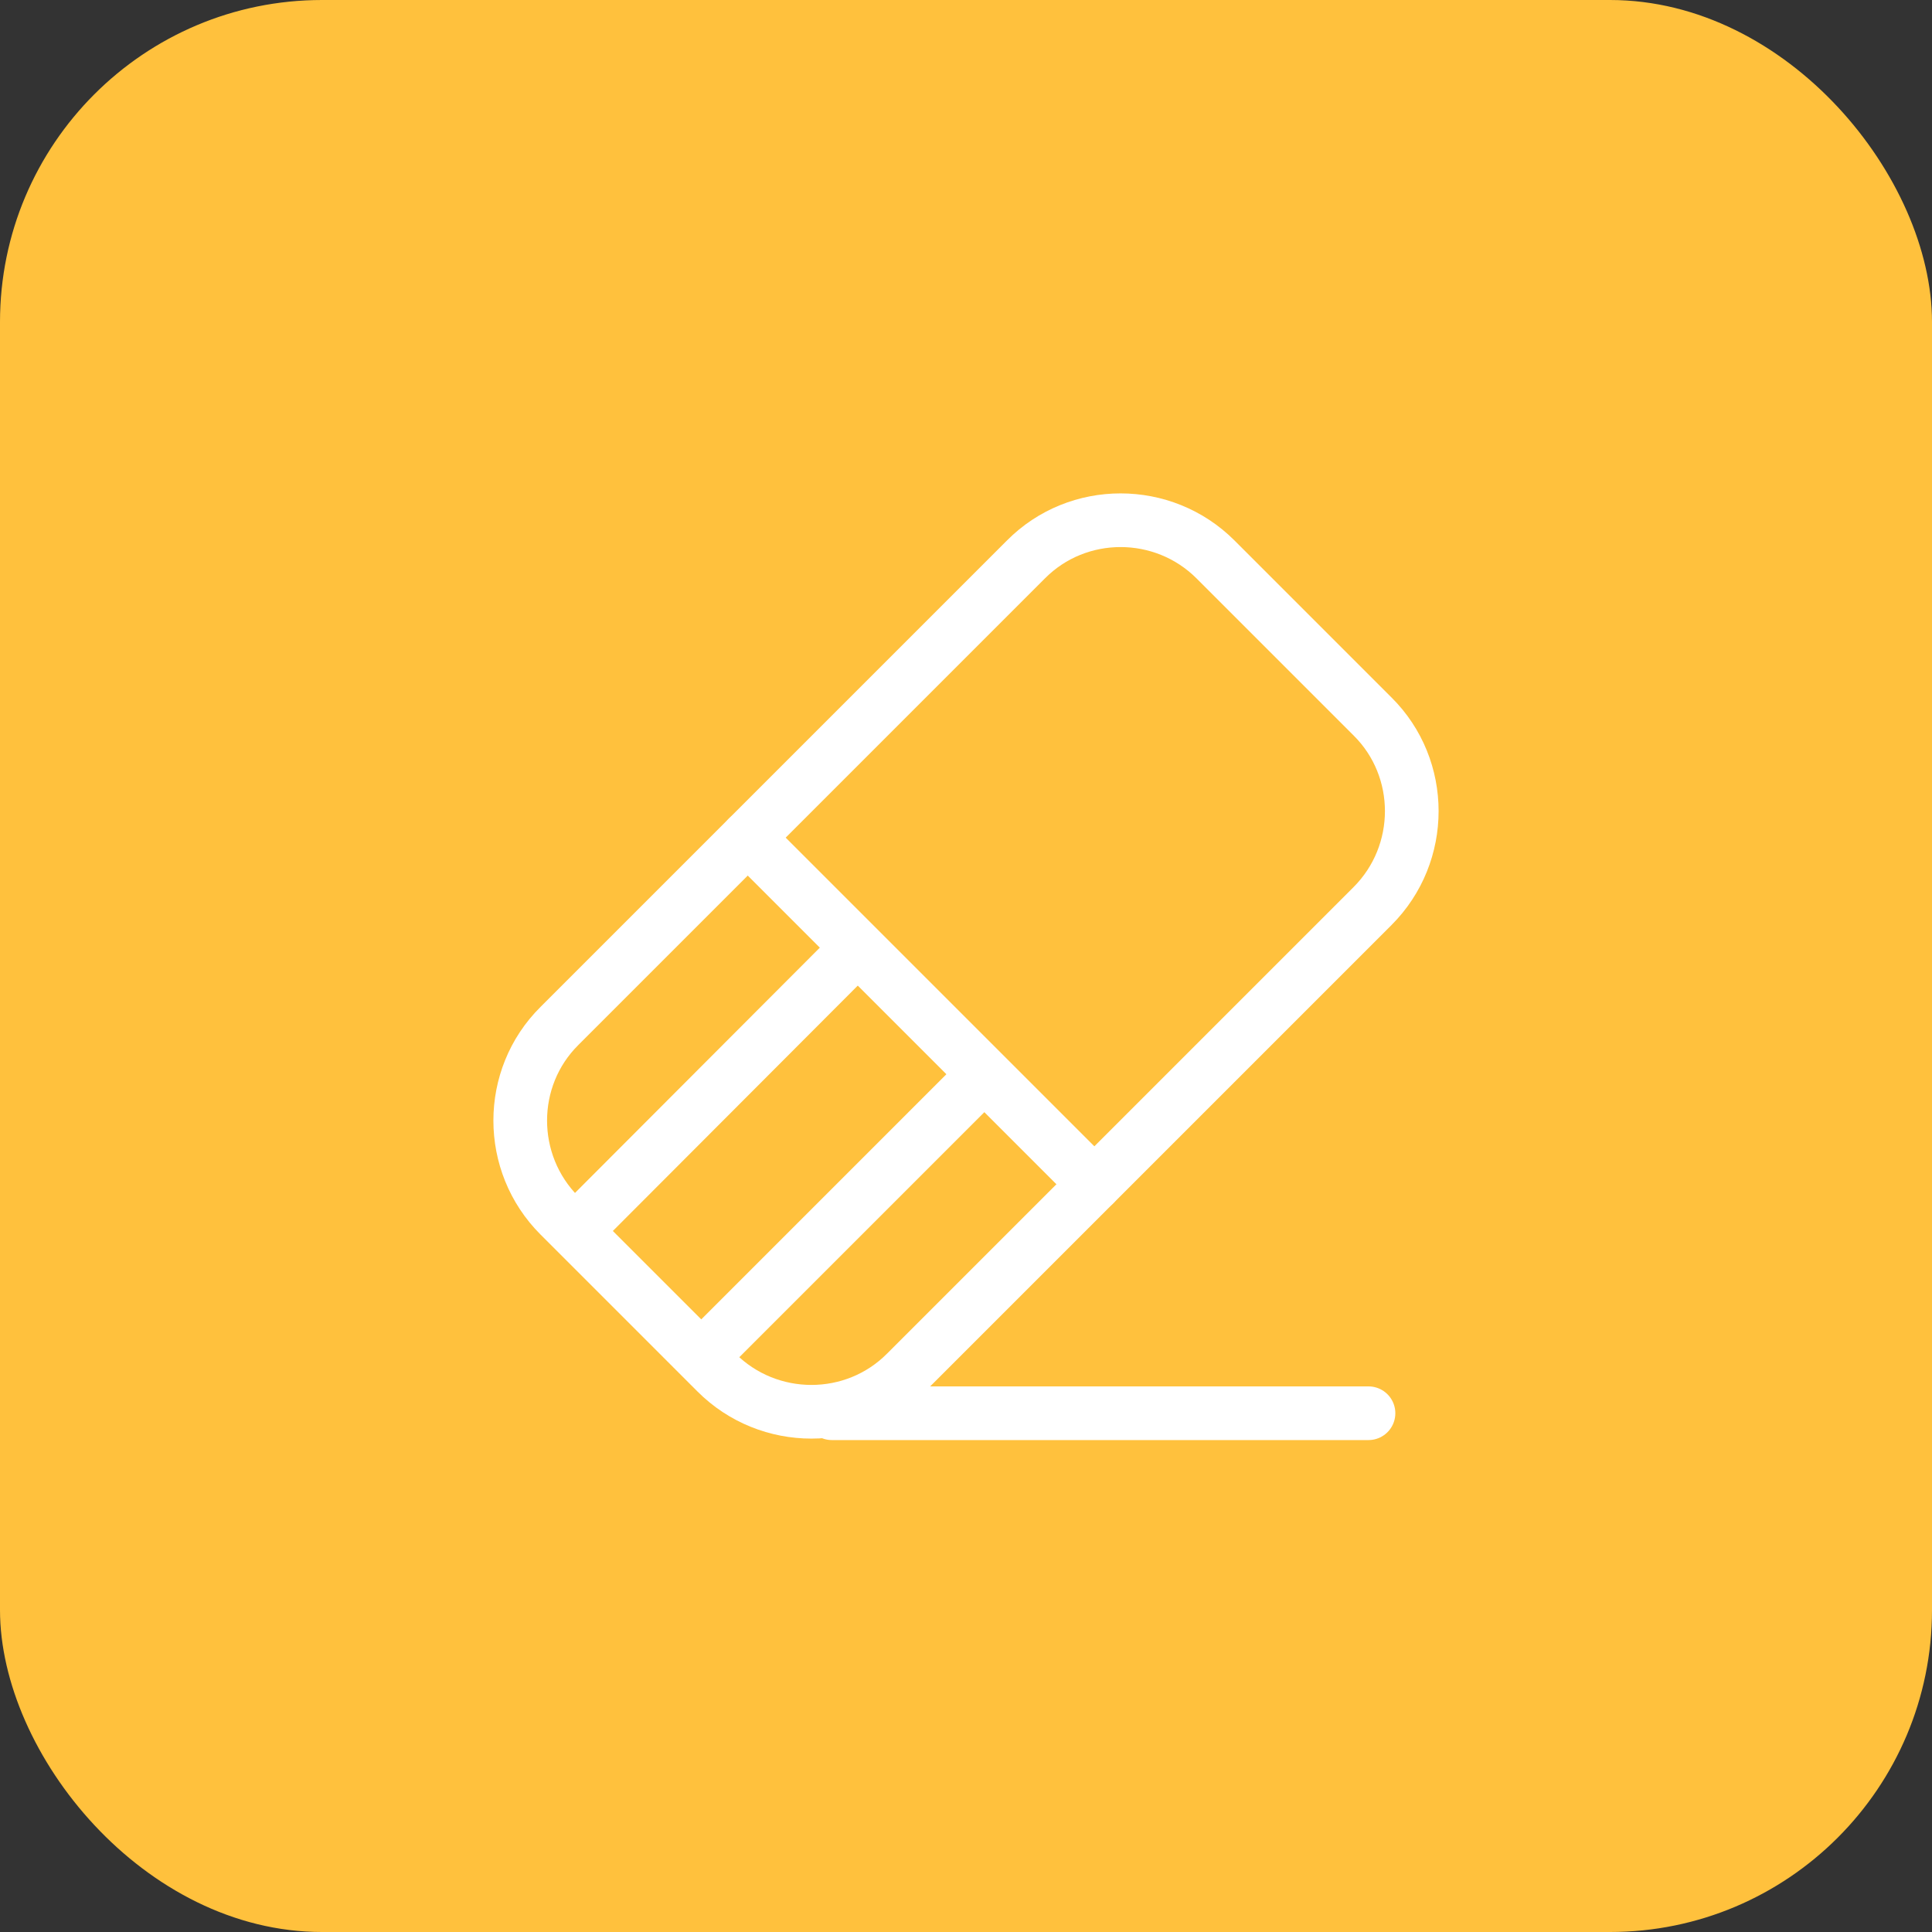 <svg width="72" height="72" viewBox="0 0 72 72" fill="none" xmlns="http://www.w3.org/2000/svg">
<rect x="0" y="0" width="72" height="72" fill="#333333" stroke="none"/>
<rect width="72" height="72" rx="12" fill="#FFC13D"/>
<path d="M31 52.667H51" stroke="white" stroke-width="2" stroke-linecap="round" stroke-linejoin="round"/>
<path d="M20.85 45.3L26.7 51.15C28.65 53.1 31.833 53.1 33.767 51.15L51.15 33.767C53.1 31.817 53.1 28.633 51.15 26.7L45.3 20.85C43.35 18.9 40.167 18.9 38.233 20.85L20.85 38.233C18.9 40.167 18.9 43.35 20.85 45.3Z" stroke="white" stroke-width="2" stroke-linecap="round" stroke-linejoin="round"/>
<path d="M27.867 31.217L40.783 44.133" stroke="white" stroke-width="2" stroke-linecap="round" stroke-linejoin="round"/>
<path d="M21.867 45.433L31.283 36" stroke="white" stroke-width="2" stroke-linecap="round" stroke-linejoin="round"/>
<path d="M26.567 50.15L36 40.717" stroke="white" stroke-width="2" stroke-linecap="round" stroke-linejoin="round"/>
</svg>
